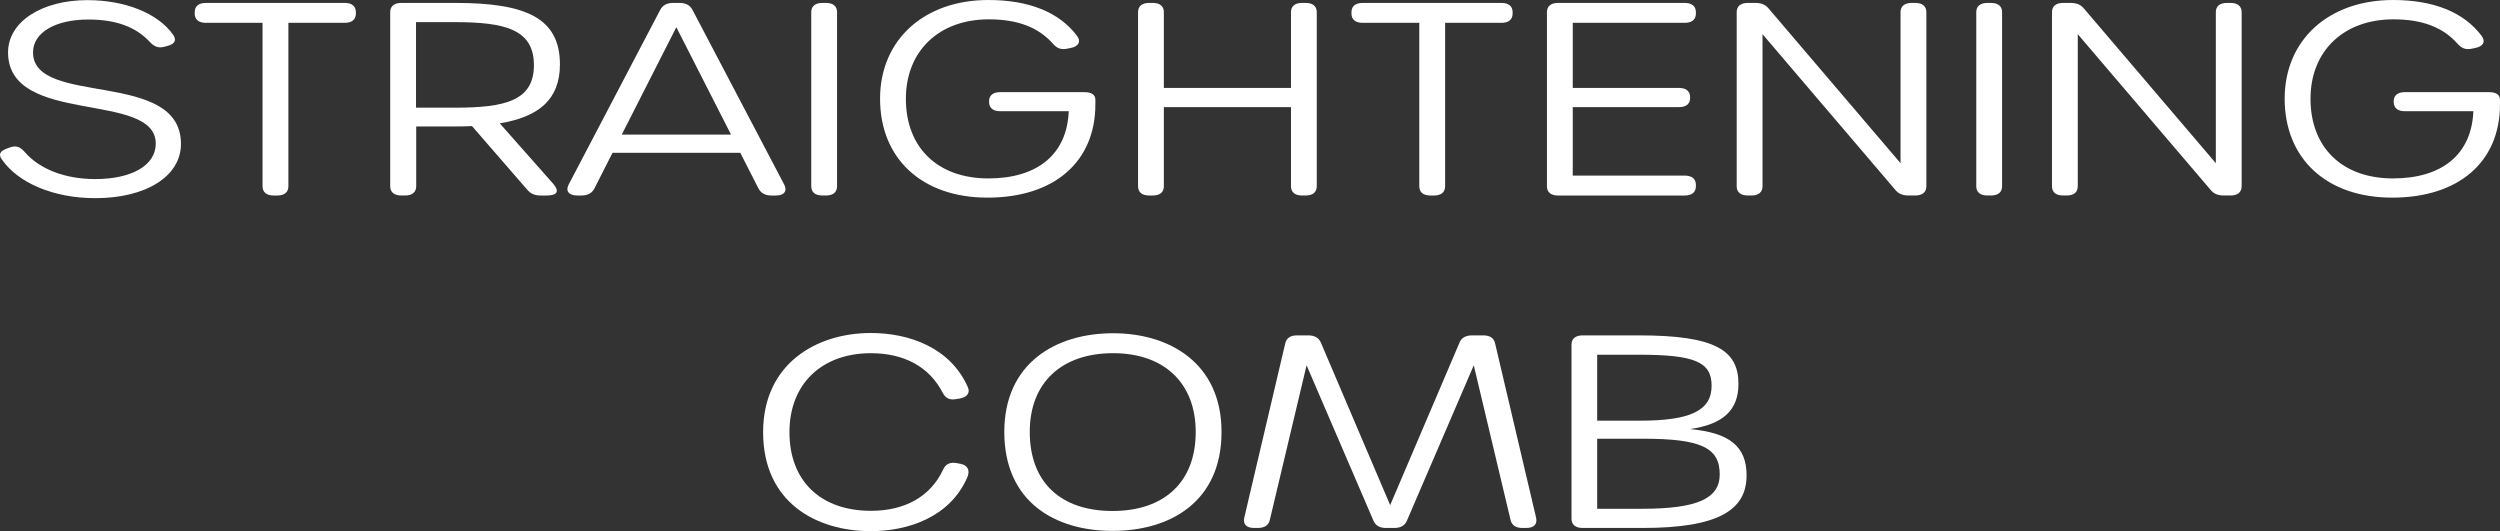 <?xml version="1.0" encoding="utf-8"?>
<!DOCTYPE svg PUBLIC "-//W3C//DTD SVG 1.1//EN" "http://www.w3.org/Graphics/SVG/1.1/DTD/svg11.dtd">
<svg version="1.1" id="レイヤー_1" xmlns="http://www.w3.org/2000/svg" xmlns:xlink="http://www.w3.org/1999/xlink" x="0px"
	 y="0px" width="639.999px" height="135.98px" viewBox="0 0 639.999 135.98" style="enable-background:new 0 0 639.999 135.98;"
	 xml:space="preserve">
<rect x="0" y="0" width="639.999" height="135.98" fill="#333333" stroke="none"/>
<style type="text/css">
<![CDATA[
	.st0{fill:#FFFFFF;}
]]>
</style>
<g>
	<path class="st0" d="M24.413,50.729c-10.734,0-19.773-3.899-23.937-9.904c-0.964-1.335-0.462-2.208,1.488-2.878l0.67-0.223
		c1.532-0.517,2.485-0.203,3.806,1.309c3.75,4.271,10.202,6.808,17.932,6.808c9.319,0,15.504-3.483,15.504-9.062
		c0-13.631-37.814-4.46-37.814-23.363c0-7.846,8.628-13.384,20.32-13.384c9.611,0,18.047,3.345,21.925,8.852
		c0.969,1.361,0.454,2.361-1.351,2.847l-0.889,0.244c-1.462,0.366-2.504,0.078-3.776-1.309c-3.554-3.787-8.628-5.67-15.654-5.67
		c-8.405,0-14.181,3.291-14.181,8.42c0,14.021,37.869,4.185,37.869,23.425c0,8.325-8.998,13.888-21.906,13.888H24.413"/>
	<path class="st0" d="M67.211,47.687V5.844H52.696c-1.824,0-2.848-0.844-2.848-2.361V3.111c0-1.511,1.023-2.363,2.848-2.363h35.57
		c1.817,0,2.836,0.852,2.836,2.363v0.372c0,1.517-1.019,2.361-2.836,2.361H73.825v41.843c0,1.517-1.016,2.361-2.842,2.361h-0.93
		C68.233,50.048,67.211,49.204,67.211,47.687"/>
	<path class="st0" d="M141.718,47.16c1.527,1.841,0.948,2.888-1.781,2.888h-1.574c-1.527,0-2.579-0.494-3.426-1.52l-14.106-16.251
		c-1.399,0.065-2.852,0.096-4.366,0.096h-9.916v15.313c0,1.517-1.021,2.361-2.847,2.361h-0.967c-1.825,0-2.841-0.844-2.841-2.361
		V3.111c0-1.517,1.016-2.363,2.841-2.363h13.812c17.769,0,26.794,3.673,26.794,15.734c0,8.948-5.335,13.428-15.409,15.091
		l13.791,15.586H141.718 M136.682,16.669c0-9.127-7.351-11.004-20.267-11.004h-9.914v21.903h9.914
		C129.332,27.568,136.682,25.797,136.682,16.669z"/>
	<path class="st0" d="M198.672,50.048h-1.224c-1.563,0-2.67-0.631-3.301-1.834l-4.629-9.096h-32.713l-4.623,9.096
		c-0.59,1.203-1.729,1.834-3.299,1.834h-1.132c-2.122,0-3.011-1.127-2.203-2.75l23.441-44.718c0.633-1.233,1.729-1.831,3.304-1.831
		h1.709c1.568,0,2.665,0.598,3.298,1.831l23.488,44.718C201.594,48.92,200.748,50.048,198.672,50.048 M173.141,6.966l-13.969,27.488
		h27.968L173.141,6.966z"/>
	<path class="st0" d="M207.68,47.687V3.111c0-1.517,1.021-2.363,2.839-2.363h0.933c1.817,0,2.833,0.847,2.833,2.363v44.575
		c0,1.517-1.016,2.361-2.833,2.361h-0.933C208.701,50.048,207.68,49.204,207.68,47.687"/>
	<path class="st0" d="M225.297,25.267C225.297,10.218,236.546,0,253.042,0c10.181,0,18.074,3.021,22.703,9.218
		c1.075,1.441,0.329,2.675-1.618,3.057l-0.889,0.182c-1.645,0.33-2.654-0.091-3.681-1.25c-3.695-4.218-9.038-6.257-16.431-6.257
		c-12.714,0-21.22,8.075-21.22,20.347c0,12.537,8.182,20.379,21.113,20.379c12.468,0,20.127-6.065,20.579-17.208h-17.553
		c-1.823,0-2.842-0.847-2.842-2.364v-0.223c0-1.478,1.06-2.291,2.842-2.291h21.537c1.825,0,2.836,0.626,2.836,1.961v1.137
		c0,14.805-10.603,23.906-27.622,23.906C236.053,50.596,225.297,40.648,225.297,25.267"/>
	<path class="st0" d="M291.342,47.687V3.111c0-1.517,1.016-2.363,2.839-2.363h0.933c1.817,0,2.833,0.847,2.833,2.363v19.395h32.545
		V3.111c0-1.517,1.018-2.363,2.836-2.363h0.93c1.823,0,2.831,0.847,2.831,2.363v44.575c0,1.517-1.008,2.361-2.831,2.361h-0.93
		c-1.818,0-2.836-0.844-2.836-2.361V27.42h-32.545v20.267c0,1.517-1.016,2.361-2.833,2.361h-0.933
		C292.358,50.048,291.342,49.204,291.342,47.687"/>
	<path class="st0" d="M363.337,47.687V5.844h-14.52c-1.817,0-2.841-0.844-2.841-2.361V3.111c0-1.511,1.023-2.363,2.841-2.363h35.573
		c1.818,0,2.836,0.852,2.836,2.363v0.372c0,1.517-1.018,2.361-2.836,2.361H369.95v41.843c0,1.517-1.018,2.361-2.841,2.361h-0.931
		C364.35,50.048,363.337,49.204,363.337,47.687"/>
	<path class="st0" d="M398.864,50.053c-1.829,0-2.847-0.844-2.847-2.361V3.117c0-1.517,1.018-2.369,2.847-2.369h32.435
		c1.823,0,2.847,0.852,2.847,2.369v0.372c0,1.512-1.023,2.355-2.847,2.355h-28.674v16.662h27.204c1.823,0,2.836,0.849,2.836,2.366
		v0.229c0,1.512-1.013,2.319-2.836,2.319h-27.204v17.532h28.674c1.823,0,2.847,0.847,2.847,2.364v0.371
		c0,1.517-1.023,2.361-2.847,2.361h-32.435V50.053"/>
	<path class="st0" d="M444.592,47.687V3.111c0-1.517,1.022-2.363,2.841-2.363h1.912c1.526,0,2.623,0.426,3.47,1.486l33.724,39.544
		V3.111c0-1.517,1.019-2.363,2.836-2.363h0.93c1.823,0,2.842,0.847,2.842,2.363v44.575c0,1.517-1.019,2.361-2.842,2.361h-1.667
		c-1.527,0-2.629-0.418-3.476-1.483L451.205,8.75v38.936c0,1.517-1.023,2.361-2.842,2.361h-0.93
		C445.615,50.048,444.592,49.204,444.592,47.687"/>
	<path class="st0" d="M505.924,47.687V3.111c0-1.517,1.019-2.363,2.848-2.363h0.924c1.818,0,2.837,0.847,2.837,2.363v44.575
		c0,1.517-1.019,2.361-2.837,2.361h-0.924C506.943,50.048,505.924,49.204,505.924,47.687"/>
	<path class="st0" d="M525.306,47.687V3.111c0-1.517,1.023-2.363,2.841-2.363h1.912c1.527,0,2.623,0.426,3.47,1.486l33.724,39.544
		V3.111c0-1.517,1.019-2.363,2.837-2.363h0.93c1.823,0,2.841,0.847,2.841,2.363v44.575c0,1.517-1.018,2.361-2.841,2.361h-1.668
		c-1.537,0-2.628-0.418-3.475-1.483L531.909,8.75v38.936c0,1.517-1.014,2.361-2.831,2.361h-0.931
		C526.33,50.048,525.306,49.204,525.306,47.687"/>
	<path class="st0" d="M584.873,25.267C584.873,10.218,596.125,0,612.618,0c10.182,0,18.082,3.021,22.705,9.218
		c1.07,1.441,0.328,2.675-1.62,3.057l-0.889,0.182c-1.636,0.33-2.649-0.091-3.673-1.25c-3.709-4.218-9.038-6.257-16.436-6.257
		c-12.717,0-21.215,8.075-21.215,20.347c0,12.537,8.177,20.379,21.101,20.379c12.478,0,20.135-6.065,20.592-17.208h-17.558
		c-1.823,0-2.837-0.847-2.837-2.364v-0.223c0-1.478,1.06-2.291,2.837-2.291h21.537c1.823,0,2.836,0.626,2.836,1.961v1.137
		c0,14.805-10.598,23.906-27.625,23.906C595.631,50.596,584.873,40.648,584.873,25.267"/>
</g>
<g>
	<path class="st0" d="M222.95,135.98c-14,0-27.592-7.356-27.592-25.335c0-17.5,13.592-25.396,27.592-25.396
		c9.698,0,20.287,3.668,24.799,13.818c0.72,1.553-0.254,2.644-2.08,2.961l-0.894,0.14c-1.737,0.312-2.722-0.239-3.468-1.667
		c-3.426-6.607-9.852-10.083-18.357-10.083c-12.543,0-20.852,7.828-20.852,20.228c0,12.561,8.07,20.124,20.852,20.124
		c8.709,0,15.262-3.651,18.479-10.529c0.624-1.423,1.776-2.005,3.476-1.688l0.93,0.172c1.823,0.316,2.676,1.657,1.696,3.703
		c-4.478,9.959-15.021,13.543-24.581,13.543V135.98"/>
	<path class="st0" d="M257.102,110.578c0-17.578,13.132-25.267,27.866-25.267c14.485,0,27.745,7.688,27.745,25.267
		c0,17.901-13.174,25.329-27.908,25.329C270.076,135.907,257.102,128.479,257.102,110.578 M306.103,110.578
		c0-12.603-8.182-20.165-21.135-20.165c-13.16,0-21.348,7.49-21.348,20.165c0,12.872,7.901,20.233,21.185,20.233
		C298.043,130.812,306.103,123.419,306.103,110.578z"/>
	<path class="st0" d="M318.518,132.588l10.488-44.611c0.301-1.455,1.36-2.12,3.054-2.12h2.884c1.615,0,2.711,0.64,3.226,1.912
		l17.714,41.542l17.724-41.542c0.499-1.272,1.6-1.912,3.221-1.912h2.883c1.688,0,2.759,0.665,3.05,2.12l10.493,44.611
		c0.332,1.657-0.593,2.571-2.546,2.571h-0.966c-1.693,0-2.759-0.706-3.055-2.114l-9.402-39.531l-17.101,39.739
		c-0.509,1.272-1.61,1.906-3.221,1.906h-2.15c-1.61,0-2.712-0.634-3.227-1.906l-17.101-39.739l-9.399,39.531
		c-0.299,1.408-1.355,2.114-3.06,2.114h-0.961C319.118,135.159,318.183,134.245,318.518,132.588"/>
	<path class="st0" d="M402.307,132.801v-44.58c0-1.512,1.023-2.364,2.842-2.364h14.498c19.485,0,25.396,3.84,25.396,12.416
		c0,6.695-3.896,10.348-12.399,11.568c10.072,0.945,14.478,4.39,14.478,11.864c0,8.872-7.189,13.454-26.653,13.454h-15.319
		C403.331,135.159,402.307,134.312,402.307,132.801 M438.171,98.755c0-6.093-4.317-7.947-18.612-7.947h-10.681v16.883h11.003
		C432.535,107.69,438.171,105.207,438.171,98.755z M440.249,121.425c0-6.857-4.877-9.111-19.583-9.111h-11.787v17.932h11.543
		C434.53,130.245,440.249,127.616,440.249,121.425z"/>
</g>
</svg>
